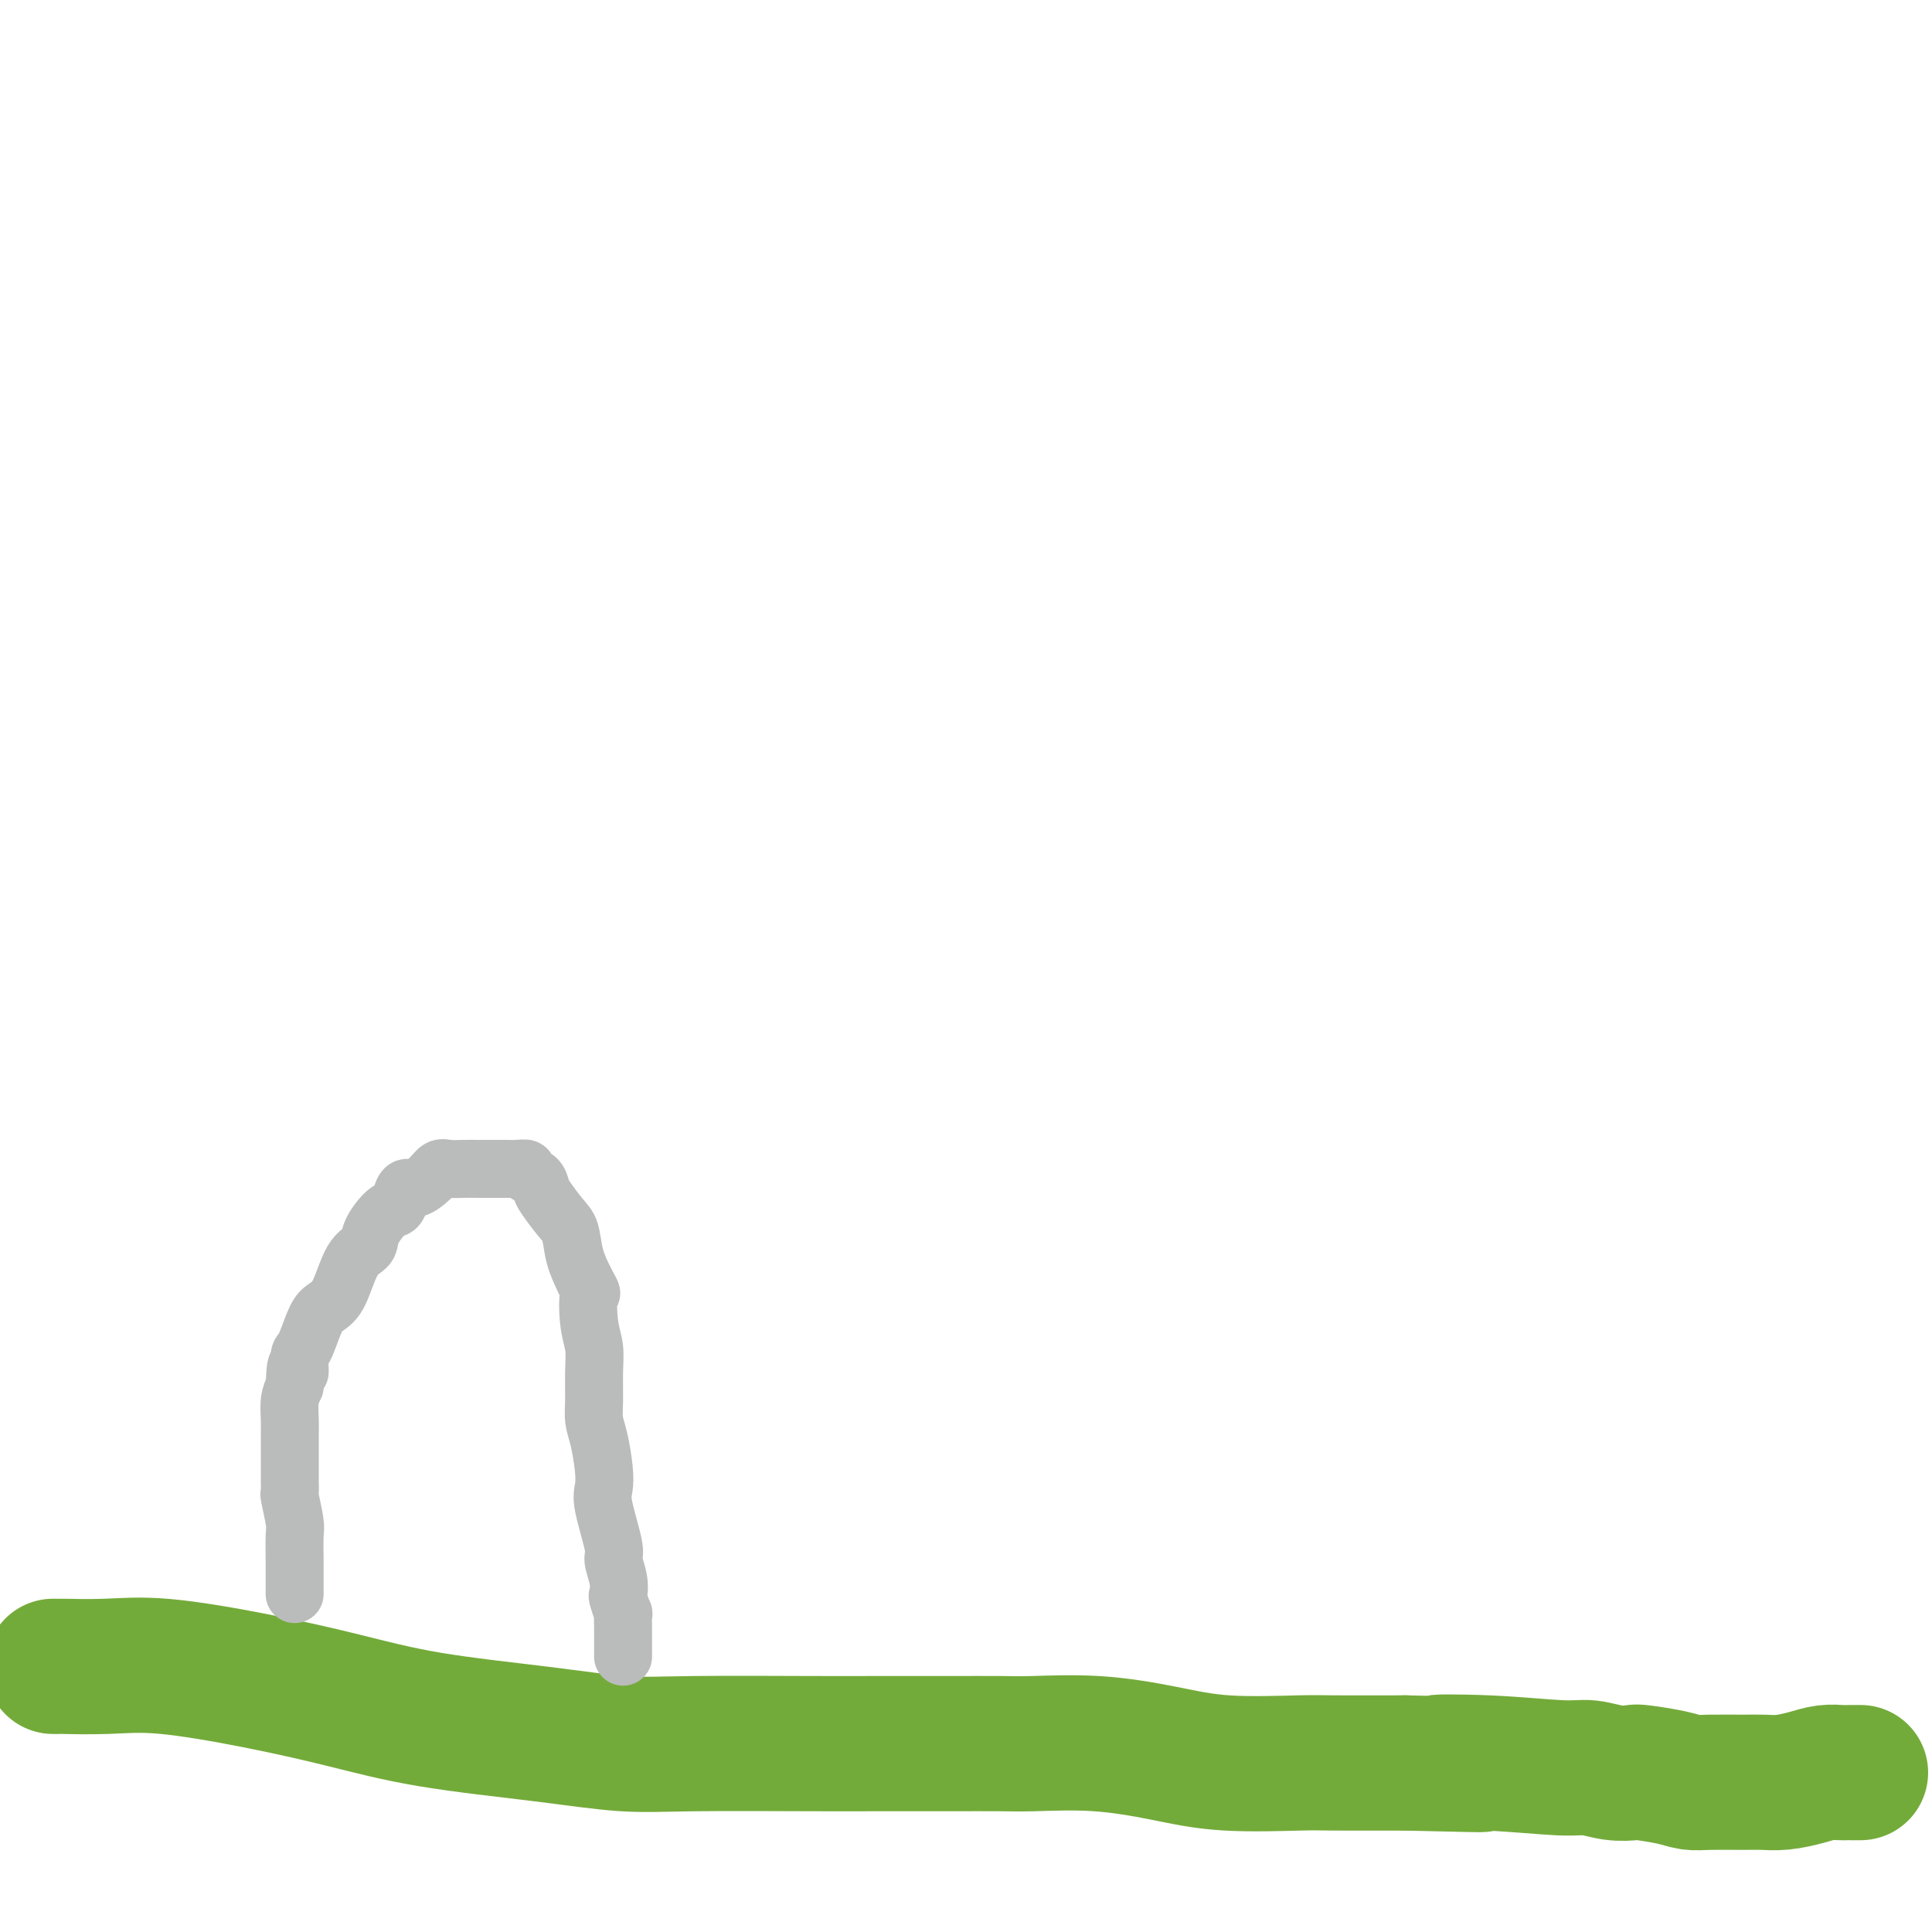 <svg viewBox='0 0 400 400' version='1.1' xmlns='http://www.w3.org/2000/svg' xmlns:xlink='http://www.w3.org/1999/xlink'><g fill='none' stroke='#73AB3A' stroke-width='28' stroke-linecap='round' stroke-linejoin='round'><path d='M11,345c0.518,0.005 1.036,0.009 1,0c-0.036,-0.009 -0.625,-0.033 1,0c1.625,0.033 5.464,0.123 9,0c3.536,-0.123 6.770,-0.458 12,0c5.230,0.458 12.457,1.710 19,3c6.543,1.290 12.404,2.619 18,4c5.596,1.381 10.928,2.815 18,4c7.072,1.185 15.884,2.121 23,3c7.116,0.879 12.534,1.700 17,2c4.466,0.300 7.979,0.080 15,0c7.021,-0.080 17.550,-0.021 24,0c6.450,0.021 8.820,0.004 13,0c4.180,-0.004 10.172,0.004 15,0c4.828,-0.004 8.494,-0.022 11,0c2.506,0.022 3.851,0.083 7,0c3.149,-0.083 8.101,-0.309 13,0c4.899,0.309 9.744,1.155 14,2c4.256,0.845 7.924,1.690 13,2c5.076,0.310 11.559,0.083 15,0c3.441,-0.083 3.840,-0.024 7,0c3.160,0.024 9.080,0.012 15,0'/><path d='M291,365c26.550,0.636 11.924,0.227 8,0c-3.924,-0.227 2.854,-0.271 9,0c6.146,0.271 11.659,0.856 15,1c3.341,0.144 4.508,-0.155 6,0c1.492,0.155 3.309,0.763 5,1c1.691,0.237 3.257,0.102 4,0c0.743,-0.102 0.663,-0.171 2,0c1.337,0.171 4.090,0.581 6,1c1.910,0.419 2.978,0.845 4,1c1.022,0.155 1.998,0.039 4,0c2.002,-0.039 5.028,-0.000 7,0c1.972,0.000 2.889,-0.038 4,0c1.111,0.038 2.416,0.154 4,0c1.584,-0.154 3.445,-0.577 5,-1c1.555,-0.423 2.802,-0.845 4,-1c1.198,-0.155 2.346,-0.041 3,0c0.654,0.041 0.815,0.011 1,0c0.185,-0.011 0.396,-0.003 1,0c0.604,0.003 1.601,0.001 2,0c0.399,-0.001 0.199,-0.000 0,0'/></g>
<g fill='none' stroke='#BABBBB' stroke-width='12' stroke-linecap='round' stroke-linejoin='round'><path d='M61,330c-0.000,0.037 -0.000,0.073 0,0c0.000,-0.073 0.001,-0.257 0,-1c-0.001,-0.743 -0.004,-2.046 0,-3c0.004,-0.954 0.015,-1.561 0,-3c-0.015,-1.439 -0.057,-3.712 0,-5c0.057,-1.288 0.211,-1.592 0,-3c-0.211,-1.408 -0.789,-3.920 -1,-5c-0.211,-1.080 -0.057,-0.728 0,-1c0.057,-0.272 0.015,-1.168 0,-2c-0.015,-0.832 -0.004,-1.600 0,-2c0.004,-0.400 0.000,-0.431 0,-1c-0.000,-0.569 0.003,-1.674 0,-3c-0.003,-1.326 -0.011,-2.871 0,-4c0.011,-1.129 0.041,-1.842 0,-3c-0.041,-1.158 -0.155,-2.759 0,-4c0.155,-1.241 0.577,-2.120 1,-3'/><path d='M61,287c0.236,-7.163 0.825,-3.572 1,-3c0.175,0.572 -0.063,-1.876 0,-3c0.063,-1.124 0.428,-0.924 1,-2c0.572,-1.076 1.352,-3.429 2,-5c0.648,-1.571 1.166,-2.362 2,-3c0.834,-0.638 1.984,-1.124 3,-3c1.016,-1.876 1.897,-5.142 3,-7c1.103,-1.858 2.428,-2.307 3,-3c0.572,-0.693 0.390,-1.630 1,-3c0.610,-1.370 2.011,-3.175 3,-4c0.989,-0.825 1.567,-0.672 2,-1c0.433,-0.328 0.721,-1.139 1,-2c0.279,-0.861 0.549,-1.772 1,-2c0.451,-0.228 1.082,0.226 2,0c0.918,-0.226 2.122,-1.132 3,-2c0.878,-0.868 1.431,-1.697 2,-2c0.569,-0.303 1.153,-0.081 2,0c0.847,0.081 1.955,0.022 3,0c1.045,-0.022 2.025,-0.007 3,0c0.975,0.007 1.944,0.005 3,0c1.056,-0.005 2.199,-0.013 3,0c0.801,0.013 1.262,0.049 2,0c0.738,-0.049 1.754,-0.181 2,0c0.246,0.181 -0.278,0.674 0,1c0.278,0.326 1.360,0.483 2,1c0.640,0.517 0.839,1.393 1,2c0.161,0.607 0.283,0.944 1,2c0.717,1.056 2.027,2.829 3,4c0.973,1.171 1.608,1.738 2,3c0.392,1.262 0.541,3.218 1,5c0.459,1.782 1.230,3.391 2,5'/><path d='M121,265c2.099,3.939 1.347,2.286 1,3c-0.347,0.714 -0.290,3.793 0,6c0.290,2.207 0.813,3.540 1,5c0.187,1.460 0.040,3.048 0,5c-0.040,1.952 0.028,4.270 0,6c-0.028,1.730 -0.153,2.874 0,4c0.153,1.126 0.585,2.235 1,4c0.415,1.765 0.814,4.186 1,6c0.186,1.814 0.159,3.020 0,4c-0.159,0.980 -0.449,1.734 0,4c0.449,2.266 1.636,6.044 2,8c0.364,1.956 -0.095,2.091 0,3c0.095,0.909 0.743,2.591 1,4c0.257,1.409 0.121,2.544 0,3c-0.121,0.456 -0.229,0.231 0,1c0.229,0.769 0.793,2.531 1,3c0.207,0.469 0.055,-0.355 0,0c-0.055,0.355 -0.015,1.888 0,3c0.015,1.112 0.004,1.803 0,2c-0.004,0.197 -0.001,-0.101 0,0c0.001,0.101 0.000,0.602 0,1c-0.000,0.398 -0.000,0.695 0,1c0.000,0.305 0.000,0.618 0,1c-0.000,0.382 -0.000,0.834 0,1c0.000,0.166 0.000,0.048 0,0c-0.000,-0.048 -0.000,-0.024 0,0'/></g>
</svg>